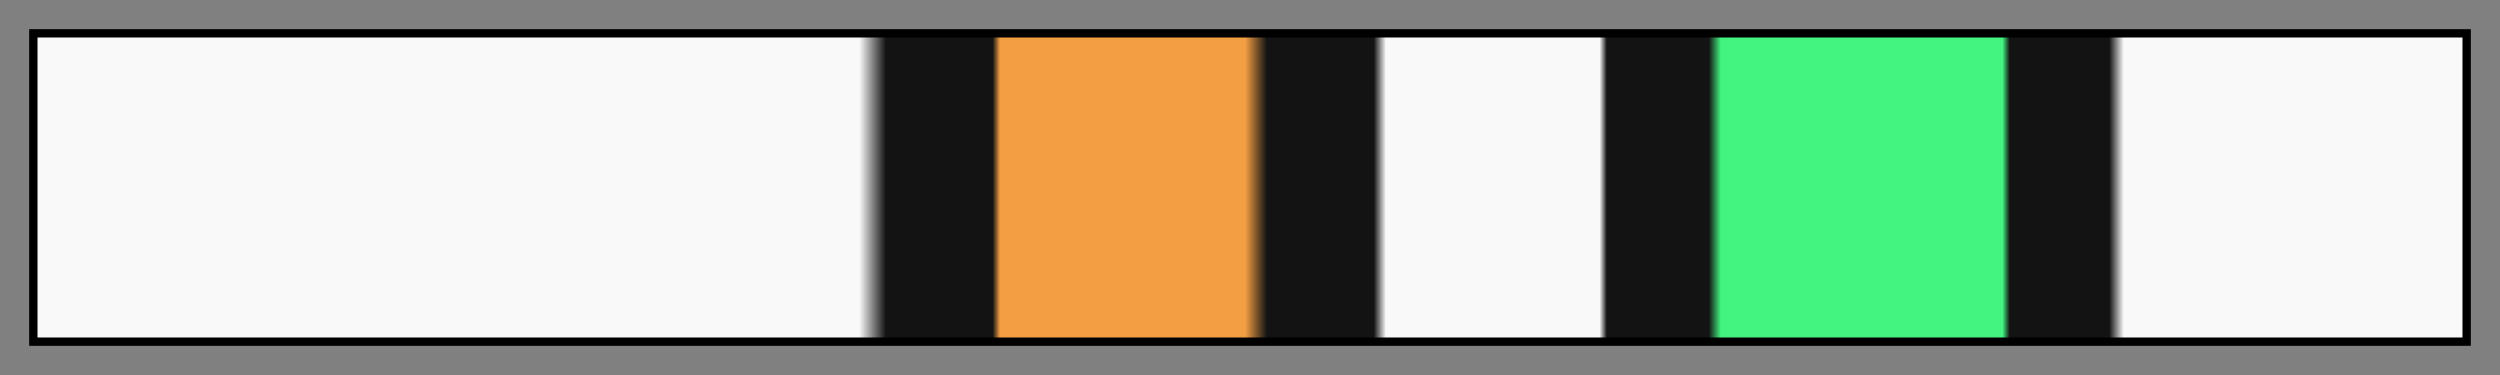 <svg height="45" viewBox="0 0 300 45" width="300" xmlns="http://www.w3.org/2000/svg" xmlns:xlink="http://www.w3.org/1999/xlink"><rect x="0" y="0" width="300" height="45" fill="#808080" stroke="none"/><linearGradient id="a" gradientUnits="objectBoundingBox" spreadMethod="pad" x1="0%" x2="100%" y1="0%" y2="0%"><stop offset="0" stop-color="#f9f9f9"/><stop offset=".339" stop-color="#f9f9f9"/><stop offset=".35" stop-color="#131313"/><stop offset=".394" stop-color="#131313"/><stop offset=".397" stop-color="#f49e43"/><stop offset=".498" stop-color="#f49e43"/><stop offset=".507" stop-color="#131313"/><stop offset=".551" stop-color="#131313"/><stop offset=".556" stop-color="#f9f9f9"/><stop offset=".644" stop-color="#f9f9f9"/><stop offset=".647" stop-color="#131313"/><stop offset=".689" stop-color="#131313"/><stop offset=".694" stop-color="#43f481"/><stop offset=".81" stop-color="#43f481"/><stop offset=".813" stop-color="#131313"/><stop offset=".854" stop-color="#131313"/><stop offset=".86" stop-color="#f9f9f9"/><stop offset="1" stop-color="#f9f9f9"/></linearGradient><path d="m4 4h292v37h-292z" fill="url(#a)" stroke="#000"/></svg>